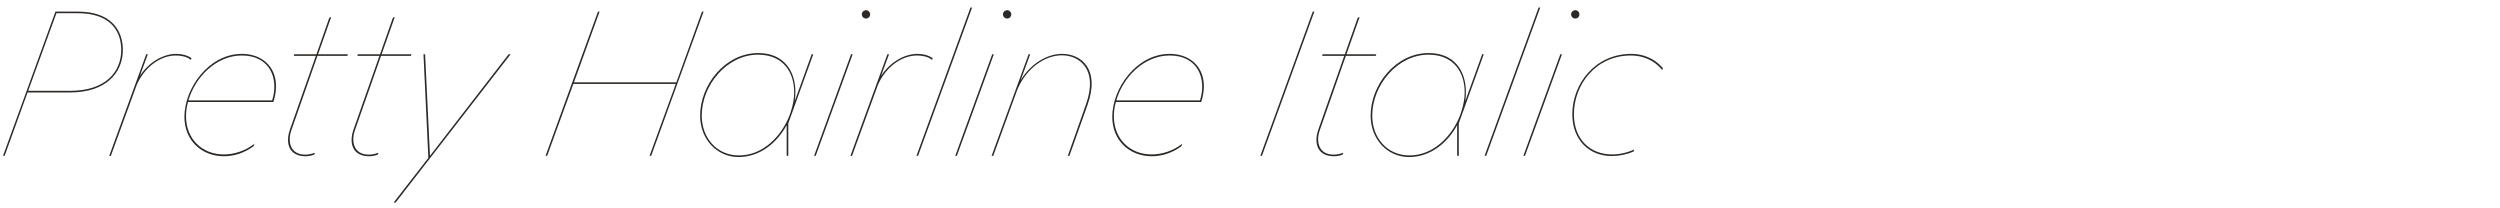 <?xml version="1.0" encoding="UTF-8"?><svg id="Layer_1" xmlns="http://www.w3.org/2000/svg" viewBox="0 0 1920 160"><defs><style>.cls-1{fill:#2d2926;stroke-width:0px;}</style></defs><path class="cls-1" d="m42.56,8.92h17.47c23.56,0,34.32,12.64,34.32,29.48s-12.17,32.61-40.56,32.61H21.19L3.56,119.68h-1.25L42.56,8.92Zm11.23,60.84c27.61,0,39.31-14.82,39.31-31.36s-10.45-28.24-33.07-28.24h-16.69l-21.69,59.59h32.14Z"/><path class="cls-1" d="m112.29,41.68h1.25l-6.08,16.54c6.55-9.98,17.32-16.85,28.08-16.85,3.74,0,8.11.94,11.54,3.28l-.47,1.25h-.16c-2.96-2.5-7.8-3.28-11.39-3.28-12.64,0-24.65,9.83-30.11,22.78l-19.81,54.29h-1.25l28.39-78Z"/><path class="cls-1" d="m141.62,89.73c0-21.84,18.56-48.36,44.15-48.36,15.29,0,26.21,9.67,26.21,24.81,0,3.74-.62,7.8-2.03,12.17h-65.52c-1.09,3.59-1.56,7.33-1.56,10.92,0,17.63,12.48,29.33,29.02,29.33,8.11,0,16.69-2.81,23.56-8.27l-.78,2.03c-7.02,5.15-14.98,7.64-22.62,7.64-17.32,0-30.42-12.17-30.42-30.27Zm67.39-12.64c5.3-16.69-1.72-34.48-23.24-34.48-19.81,0-35.88,16.69-41.03,34.48h64.27Z"/><path class="cls-1" d="m222.58,99.71l19.97-56.79h-17l.47-1.25h17l9.83-27.92,1.56-.78-10.14,28.71h22.93l-.47,1.25h-22.93l-19.97,56.94c-3.12,8.74-1.09,18.88,10.61,18.88,2.34,0,4.68-.47,7.18-1.4l.16.16-.47,1.25c-2.03.78-4.37,1.25-6.55,1.25-12.64,0-15.76-9.67-12.17-20.28Z"/><path class="cls-1" d="m271.41,99.71l19.97-56.79h-17l.47-1.25h17l9.83-27.92,1.56-.78-10.14,28.71h22.93l-.47,1.25h-22.93l-19.97,56.94c-3.12,8.74-1.09,18.88,10.61,18.88,2.34,0,4.68-.47,7.18-1.4l.16.16-.47,1.25c-2.03.78-4.37,1.25-6.55,1.25-12.64,0-15.76-9.67-12.17-20.28Z"/><path class="cls-1" d="m328.97,121.24l-3.74-79.56h1.25l3.74,78,60.38-78h1.56l-88.3,113.88h-1.56l26.68-34.32Z"/><path class="cls-1" d="m518.98,64.45h-78.63l-20.12,55.23h-1.25l40.25-110.76h1.25l-19.66,54.29h78.63l19.66-54.29h1.25l-40.25,110.76h-1.25l20.12-55.23Z"/><path class="cls-1" d="m604.15,96.12c-7.49,13.73-20.59,24.49-36.97,24.49s-29.48-13.42-29.48-31.82c0-23.71,19.34-48.05,44.62-48.05,19.81,0,28.55,13.88,28.55,29.95,0,2.34-.16,4.52-.47,6.87l12.95-35.88h1.25l-19.19,53.04v24.96h-1.25v-23.56Zm2.19-7.49l.94-2.65c1.72-5.15,2.65-10.3,2.65-15.13,0-15.29-8.42-28.86-27.77-28.86-23.87,0-43.21,23.4-43.21,46.8,0,17.32,11.7,30.58,28.55,30.58,18.41,0,32.61-14.66,38.85-30.73Z"/><path class="cls-1" d="m653.6,41.68h1.25l-28.39,78h-1.25l28.39-78Zm8.27-30.73c0-1.56,1.4-3.12,3.28-3.12,1.72,0,3.12,1.56,3.12,3.12,0,1.87-1.4,3.28-3.12,3.28-1.87,0-3.28-1.4-3.28-3.28Z"/><path class="cls-1" d="m681.52,41.68h1.25l-6.08,16.54c6.55-9.98,17.32-16.85,28.08-16.85,3.74,0,8.11.94,11.54,3.28l-.47,1.25h-.16c-2.96-2.5-7.8-3.28-11.39-3.28-12.64,0-24.65,9.83-30.11,22.78l-19.81,54.29h-1.25l28.39-78Z"/><path class="cls-1" d="m745.33,5.8h1.25l-41.5,113.88h-1.25l41.5-113.88Z"/><path class="cls-1" d="m762.01,41.68h1.25l-28.39,78h-1.25l28.39-78Zm8.27-30.73c0-1.56,1.4-3.12,3.28-3.12,1.72,0,3.12,1.56,3.12,3.12,0,1.87-1.4,3.28-3.12,3.28-1.87,0-3.28-1.4-3.28-3.28Z"/><path class="cls-1" d="m789.94,41.68h1.25l-7.33,19.97c7.96-13.1,20.59-20.28,31.83-20.28,14.82,0,29.17,11.86,19.66,38.85l-14.04,39.47h-1.25l14.04-39.78c9.36-26.37-4.84-37.44-18.56-37.44-12.95,0-27.14,9.67-34.17,26.21l-18.56,51.01h-1.25l28.39-78Z"/><path class="cls-1" d="m854.21,89.73c0-21.84,18.56-48.36,44.15-48.36,15.29,0,26.21,9.67,26.21,24.81,0,3.74-.62,7.8-2.03,12.17h-65.52c-1.09,3.59-1.56,7.33-1.56,10.92,0,17.63,12.48,29.33,29.02,29.33,8.11,0,16.69-2.81,23.56-8.27l-.78,2.03c-7.02,5.15-14.98,7.64-22.62,7.64-17.32,0-30.42-12.17-30.42-30.27Zm67.39-12.64c5.3-16.69-1.72-34.48-23.24-34.48-19.81,0-35.88,16.69-41.03,34.48h64.27Z"/><path class="cls-1" d="m1008.18,8.92h1.25l-40.25,110.76h-1.25l40.25-110.76Z"/><path class="cls-1" d="m1012.39,99.71l19.97-56.79h-17l.47-1.25h17.01l9.83-27.92,1.56-.78-10.14,28.71h22.93l-.47,1.25h-22.93l-19.97,56.94c-3.12,8.74-1.09,18.88,10.61,18.88,2.34,0,4.68-.47,7.18-1.4l.16.16-.47,1.25c-2.03.78-4.37,1.25-6.55,1.25-12.64,0-15.76-9.67-12.17-20.28Z"/><path class="cls-1" d="m1119.09,96.12c-7.49,13.73-20.59,24.49-36.97,24.49s-29.48-13.42-29.48-31.82c0-23.71,19.34-48.05,44.62-48.05,19.81,0,28.55,13.88,28.55,29.95,0,2.34-.16,4.52-.47,6.87l12.95-35.88h1.25l-19.19,53.04v24.96h-1.25v-23.56Zm2.19-7.49l.94-2.65c1.72-5.15,2.65-10.3,2.65-15.13,0-15.29-8.42-28.86-27.77-28.86-23.87,0-43.21,23.4-43.21,46.8,0,17.32,11.7,30.58,28.55,30.58,18.41,0,32.61-14.66,38.85-30.73Z"/><path class="cls-1" d="m1181.65,5.8h1.25l-41.5,113.88h-1.25l41.5-113.88Z"/><path class="cls-1" d="m1198.33,41.68h1.25l-28.39,78h-1.25l28.39-78Zm8.27-30.73c0-1.56,1.4-3.12,3.28-3.12,1.72,0,3.12,1.56,3.12,3.12,0,1.87-1.4,3.28-3.12,3.28-1.87,0-3.28-1.4-3.28-3.28Z"/><path class="cls-1" d="m1207.53,87.7c0-22.93,17.16-46.33,45.4-46.33,8.42,0,17.47,3.12,24.18,10.92l-.47,1.4h-.16c-6.24-7.8-15.29-11.08-23.87-11.08-27.46,0-43.84,22.78-43.84,45.09,0,18.88,12.01,30.89,29.33,30.89,5.62,0,11.39-1.25,16.85-3.74h.16l-.62,1.56c-5.46,2.34-11.23,3.43-16.69,3.43-17.32,0-30.27-12.32-30.27-32.14Z"/></svg>